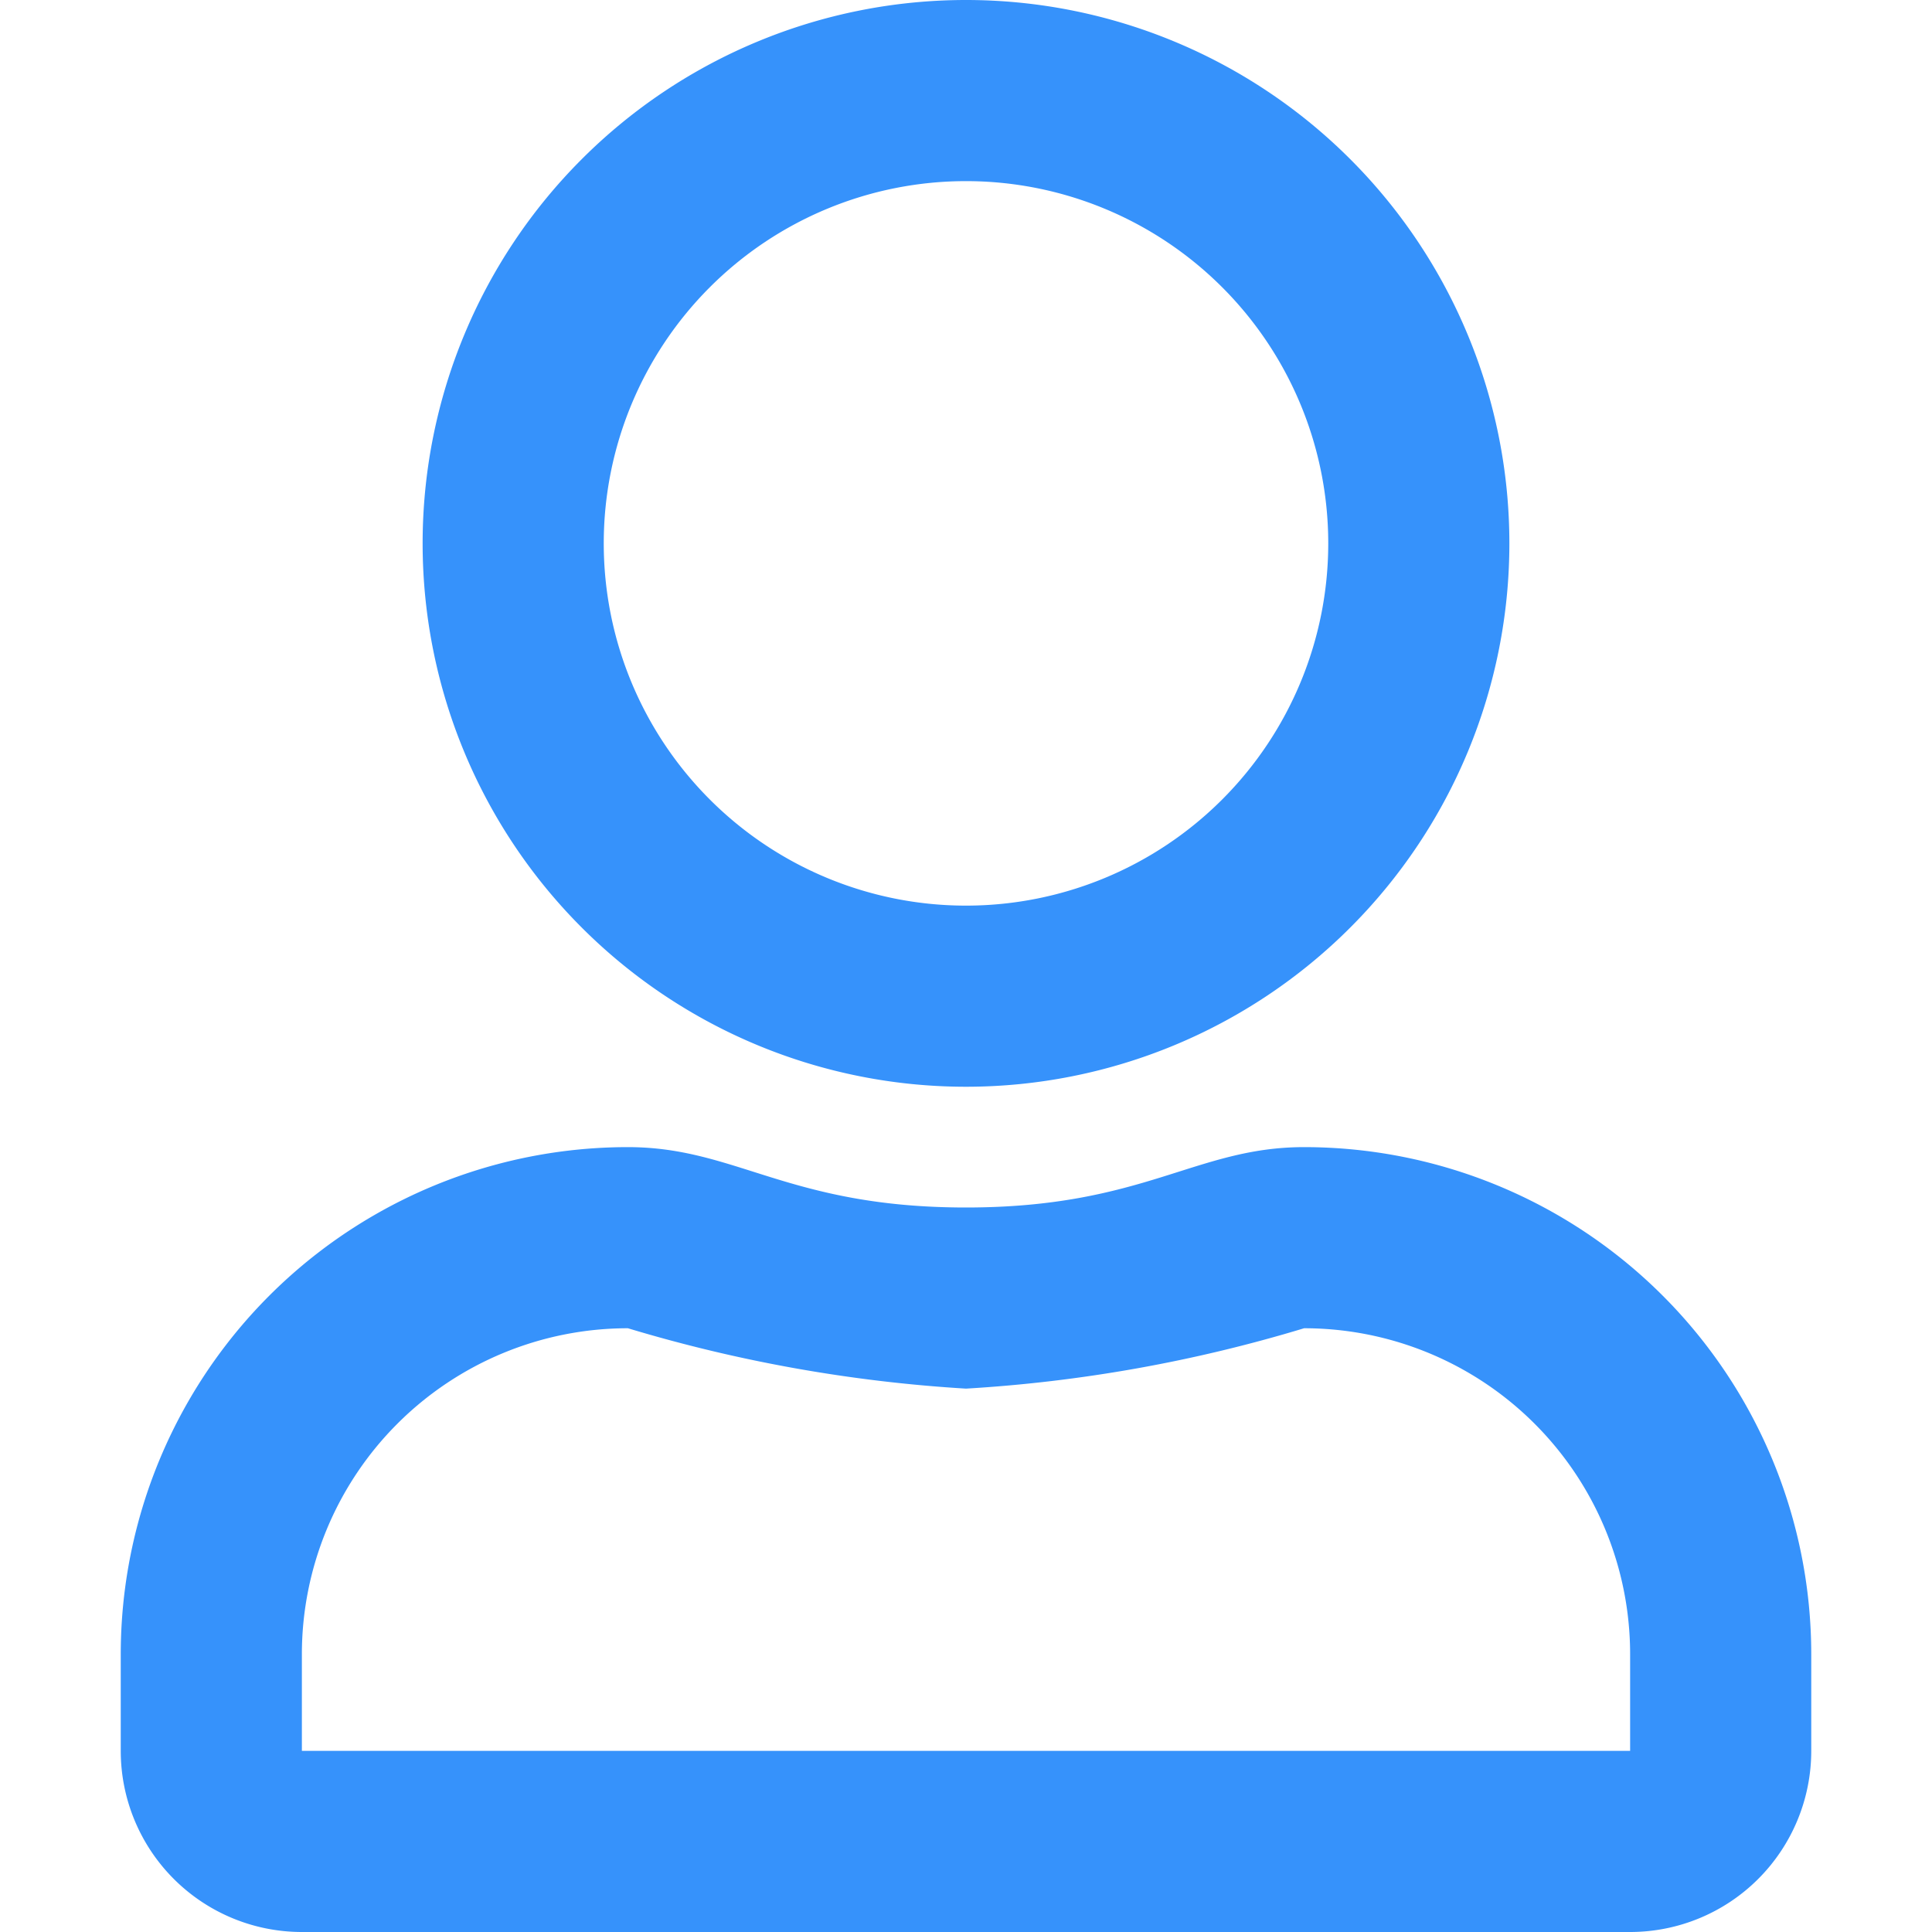 <svg xmlns="http://www.w3.org/2000/svg" xmlns:xlink="http://www.w3.org/1999/xlink" width="16" height="16" viewBox="0 0 16 16">
  <defs>
    <clipPath id="clip-path">
      <rect id="Icons" width="16" height="16" stroke-width="1" fill="#3692fb" stroke="#707070" transform="translate(430 307)"/>
    </clipPath>
  </defs>
  <g id="Groupe_de_masques_3" data-name="Groupe de masques 3" transform="translate(-430 -307)" clip-path="url(#clip-path)">
    <path id="user-regular" d="M9.8,9.5c-.9,0-1.328.5-2.8.5s-1.9-.5-2.8-.5A4.2,4.2,0,0,0,0,13.7v.8A1.5,1.5,0,0,0,1.5,16h11A1.5,1.5,0,0,0,14,14.5v-.8A4.2,4.2,0,0,0,9.8,9.5Zm2.7,5H1.5v-.8A2.7,2.7,0,0,1,4.2,11a12.235,12.235,0,0,0,2.8.5A12.118,12.118,0,0,0,9.8,11a2.7,2.7,0,0,1,2.7,2.7ZM7,9A4.5,4.5,0,1,0,2.5,4.5,4.5,4.5,0,0,0,7,9ZM7,1.5a3,3,0,1,1-3,3A3,3,0,0,1,7,1.5Z" transform="translate(431 307)" fill="#3692fb"/>
  </g>
</svg>
